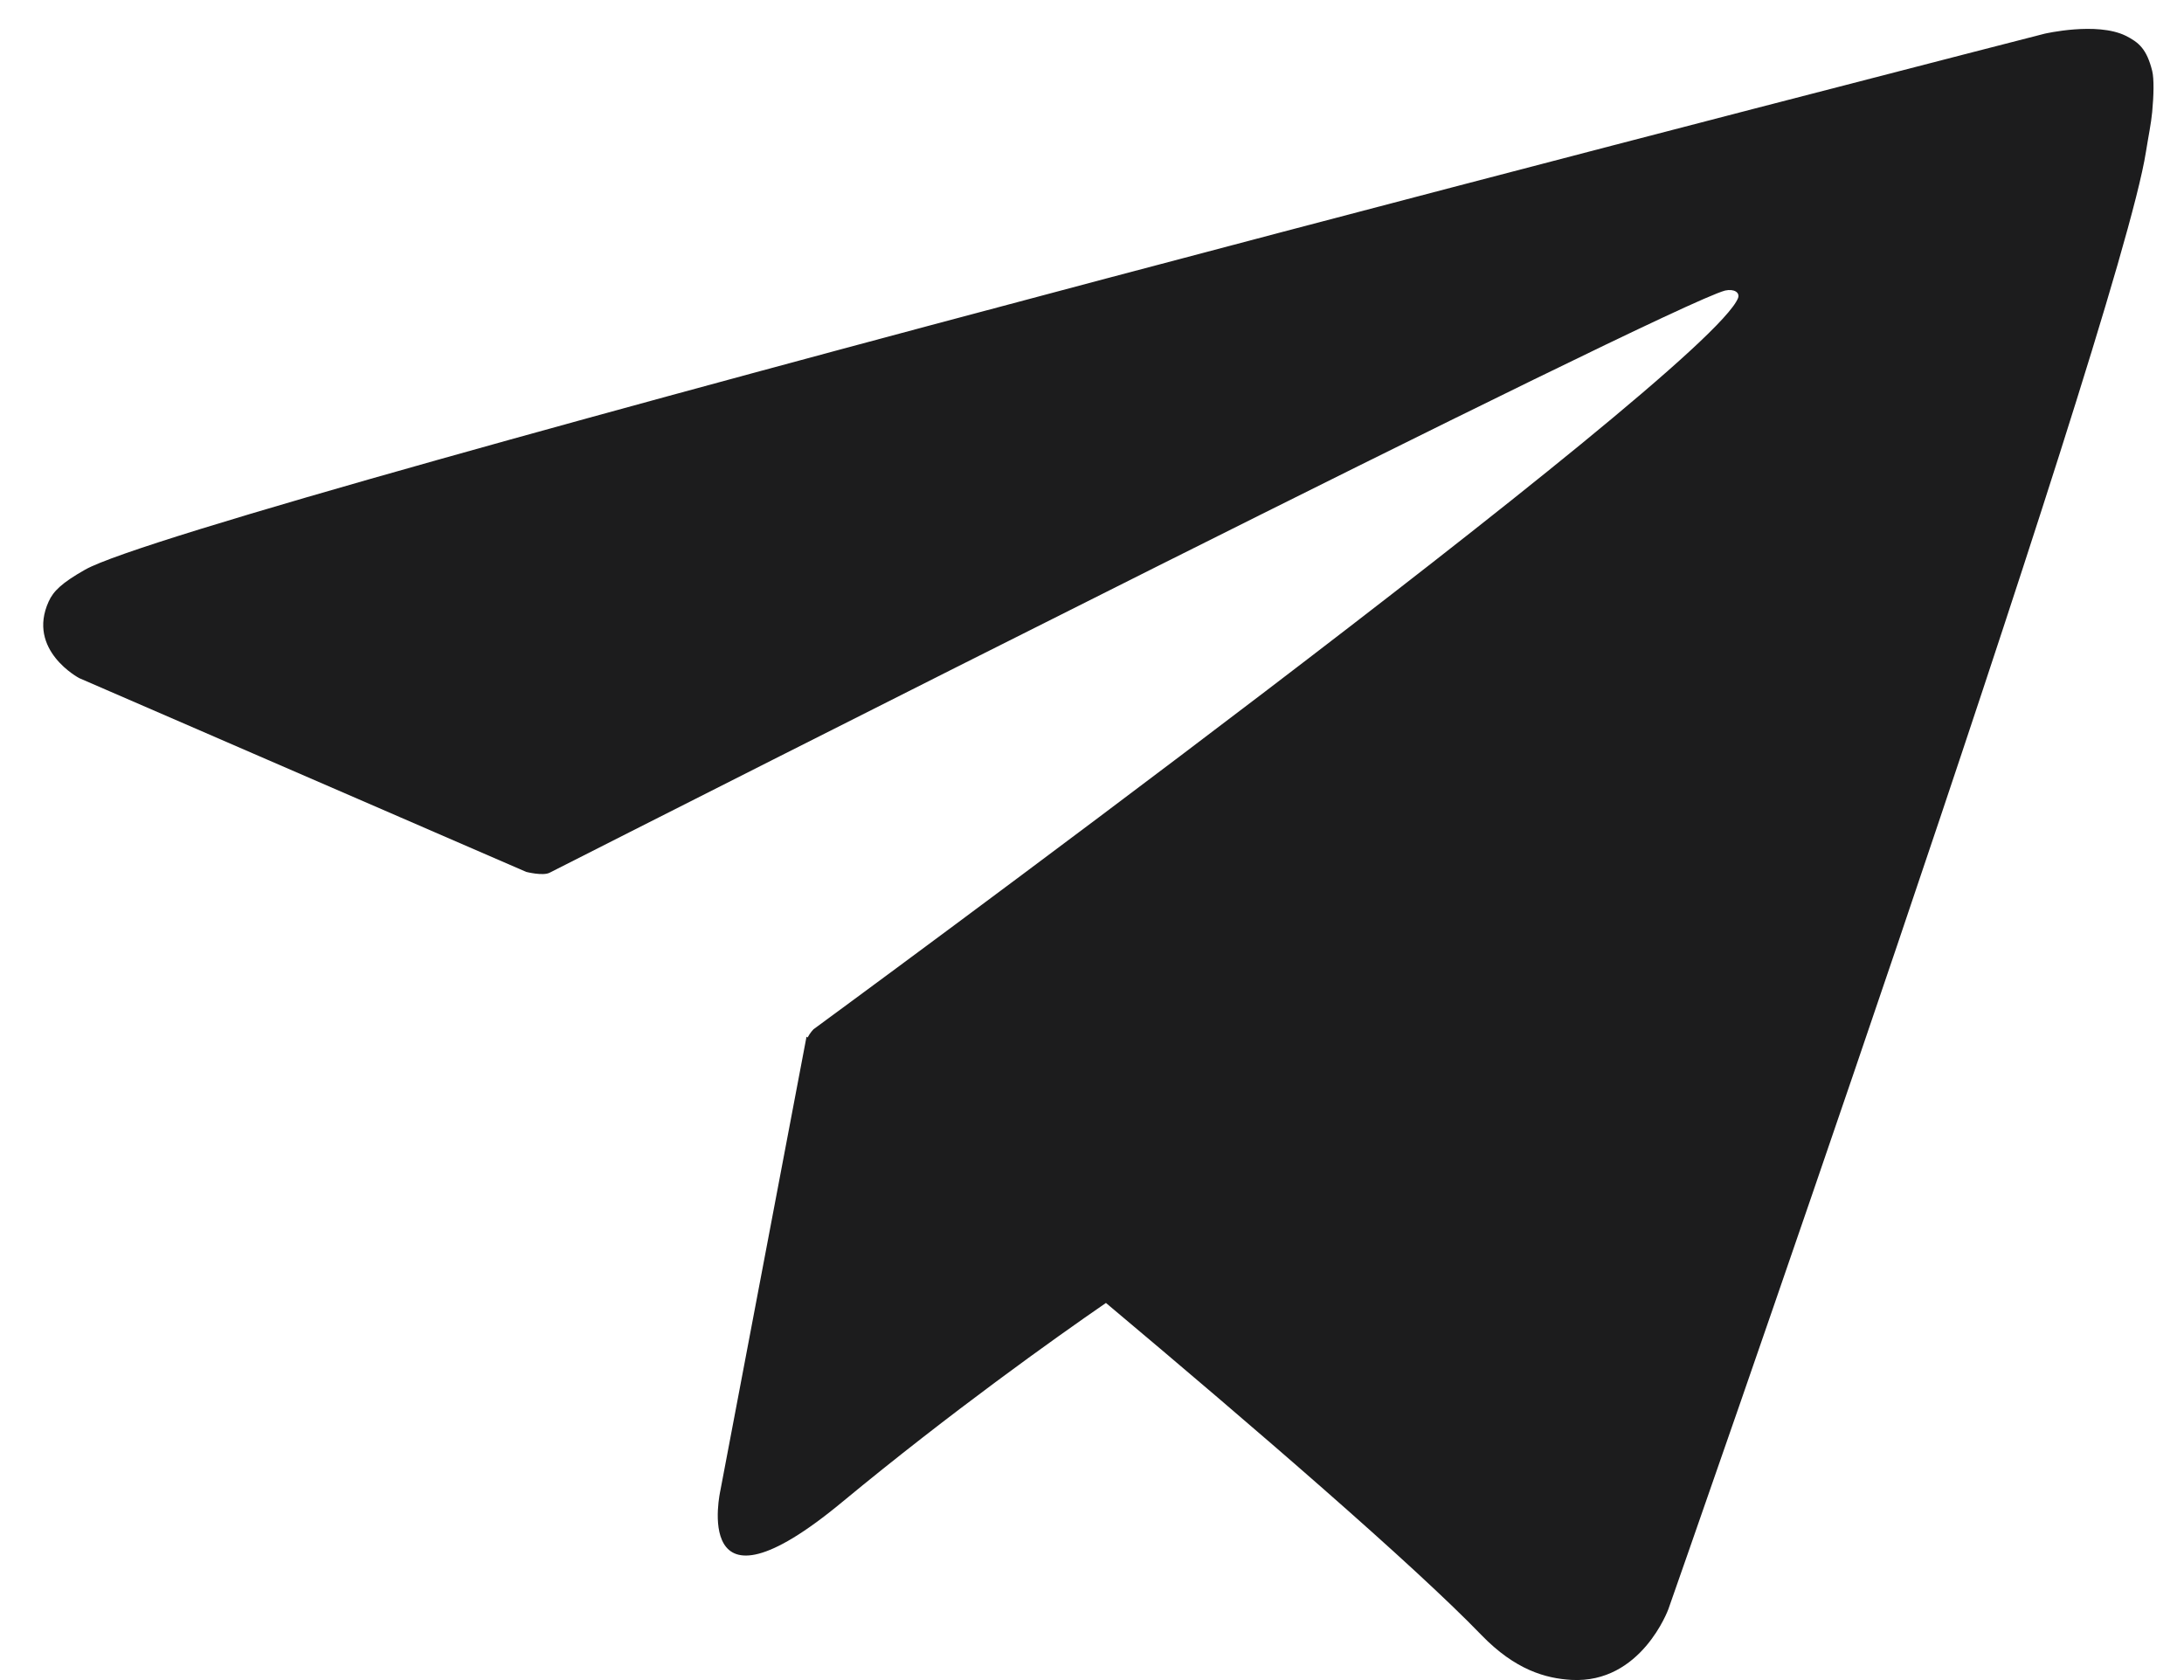 <?xml version="1.0" encoding="UTF-8"?> <svg xmlns="http://www.w3.org/2000/svg" width="39" height="30" viewBox="0 0 39 30" fill="none"><path d="M38.432 1.266C38.334 0.875 38.194 0.756 37.956 0.637C37.439 0.386 36.51 0.602 36.51 0.602C36.51 0.602 3.463 9.075 1.52 10.172C1.1 10.41 0.953 10.557 0.87 10.739C0.471 11.612 1.415 12.109 1.415 12.109L9.397 15.569C9.397 15.569 9.697 15.646 9.816 15.583C11.801 14.576 29.793 5.454 30.806 5.188C30.967 5.153 31.072 5.223 31.037 5.321C30.513 6.663 14.527 18.379 14.527 18.379C14.527 18.379 14.464 18.442 14.422 18.526L14.402 18.512L12.864 26.614C12.864 26.614 12.305 29.089 15.044 26.817C16.981 25.216 18.826 23.902 19.749 23.266C22.398 25.489 25.242 27.942 26.452 29.194C27.06 29.823 27.605 29.97 28.059 29.997C29.31 30.067 29.793 28.732 29.793 28.732C29.793 28.732 37.831 5.838 38.32 2.713C38.369 2.406 38.411 2.217 38.432 2C38.46 1.707 38.467 1.406 38.432 1.266Z" fill="#1C1C1D"></path></svg> 